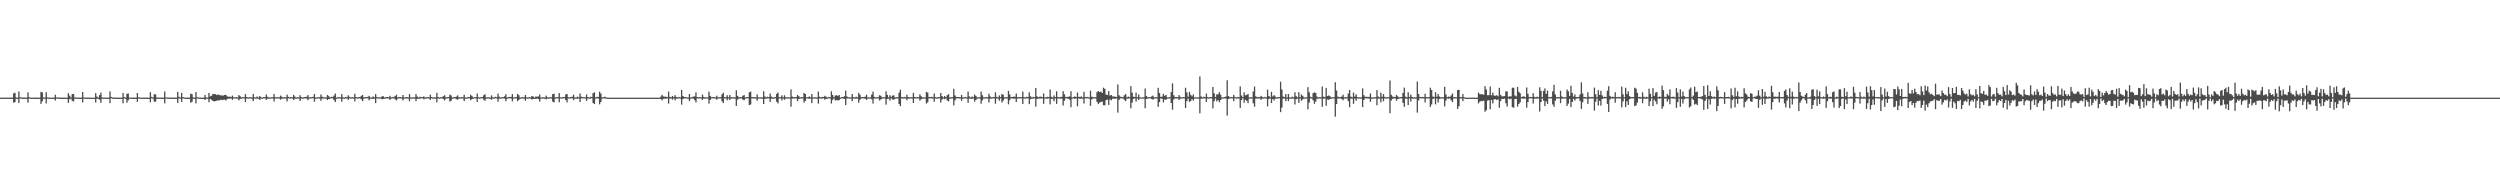 <?xml version="1.0" encoding="UTF-8"?>
<svg xmlns="http://www.w3.org/2000/svg" width="1920" height="150">
  <path d="M0 75.000h1v1.000H0zM1 75.000h1v1.000H1zM2 75.000h1v1.000H2zM3 75.000h1v1.000H3zM4 75.000h1v1.000H4zM5 74.927h1v1.000H5zM6 74.934h1v1.000H6zM7 74.961h1v1.000H7zM8 74.967h1v1.000H8zM9 74.979h1v1.000H9zM10 71.666h1v7.144H10zM11 71.233h1v7.193H11zM12 74.873h1v1.000H12zM13 74.942h1v1.000H13zM14 70.229h1v8.909H14zM15 74.642h1v1.000H15zM16 74.855h1v1.000H16zM17 74.907h1v1.000H17zM18 74.923h1v1.000H18zM19 74.948h1v1.000H19zM20 74.968h1v1.000H20zM21 70.927h1v7.904H21zM22 74.715h1v1.000H22zM23 74.934h1v1.000H23zM24 74.950h1v1.000H24zM25 74.949h1v1.000H25zM26 74.973h1v1.000H26zM27 74.976h1v1.000H27zM28 74.983h1v1.000H28zM29 74.987h1v1.000H29zM30 74.988h1v1.000H30zM31 70.573h1v9.172H31zM32 70.943h1v6.904H32zM33 74.841h1v1.000H33zM34 74.930h1v1.000H34zM35 70.864h1v8.593H35zM36 74.746h1v1.000H36zM37 74.909h1v1.000H37zM38 74.936h1v1.000H38zM39 74.941h1v1.000H39zM40 74.960h1v1.000H40zM41 74.968h1v1.000H41zM42 72.815h1v4.377H42zM43 74.750h1v1.000H43zM44 74.913h1v1.000H44zM45 74.944h1v1.000H45zM46 74.961h1v1.000H46zM47 74.967h1v1.000H47zM48 74.978h1v1.000H48zM49 74.983h1v1.000H49zM50 74.981h1v1.000H50zM51 74.990h1v1.000H51zM52 71.529h1v7.491H52zM53 73.437h1v2.807H53zM54 74.873h1v1.000H54zM55 72.270h1v5.199H55zM56 72.198h1v5.744H56zM57 74.817h1v1.000H57zM58 74.912h1v1.000H58zM59 74.933h1v1.000H59zM60 74.943h1v1.000H60zM61 74.960h1v1.000H61zM62 74.972h1v1.000H62zM63 70.677h1v8.038H63zM64 74.793h1v1.000H64zM65 74.938h1v1.000H65zM66 74.962h1v1.000H66zM67 74.968h1v1.000H67zM68 74.979h1v1.000H68zM69 74.984h1v1.000H69zM70 74.985h1v1.000H70zM71 74.989h1v1.000H71zM72 74.992h1v1.000H72zM73 71.507h1v7.163H73zM74 74.211h1v1.557H74zM75 74.929h1v1.000H75zM76 72.998h1v3.580H76zM77 71.126h1v7.807H77zM78 74.849h1v1.000H78zM79 74.920h1v1.000H79zM80 74.944h1v1.000H80zM81 74.943h1v1.000H81zM82 74.967h1v1.000H82zM83 74.974h1v1.000H83zM84 70.212h1v9.033H84zM85 74.437h1v1.042H85zM86 74.876h1v1.000H86zM87 74.912h1v1.000H87zM88 74.936h1v1.000H88zM89 74.957h1v1.000H89zM90 74.965h1v1.000H90zM91 74.975h1v1.000H91zM92 74.978h1v1.000H92zM93 74.984h1v1.000H93zM94 71.394h1v7.985H94zM95 74.560h1v1.000H95zM96 74.913h1v1.000H96zM97 72.049h1v6.838H97zM98 71.783h1v5.299H98zM99 74.901h1v1.000H99zM100 74.935h1v1.000H100zM101 74.967h1v1.000H101zM102 74.968h1v1.000H102zM103 74.979h1v1.000H103zM104 74.985h1v1.000H104zM105 71.435h1v6.808H105zM106 74.669h1v1.000H106zM107 74.906h1v1.000H107zM108 74.936h1v1.000H108zM109 74.947h1v1.000H109zM110 74.951h1v1.000H110zM111 74.972h1v1.000H111zM112 74.978h1v1.000H112zM113 74.983h1v1.000H113zM114 74.987h1v1.000H114zM115 70.807h1v7.766H115zM116 74.412h1v1.114H116zM117 74.890h1v1.000H117zM118 72.337h1v5.775H118zM119 72.483h1v5.588H119zM120 74.867h1v1.000H120zM121 74.927h1v1.000H121zM122 74.939h1v1.000H122zM123 74.949h1v1.000H123zM124 74.974h1v1.000H124zM125 74.978h1v1.000H125zM126 70.224h1v9.189H126zM127 74.747h1v1.000H127zM128 74.892h1v1.000H128zM129 74.907h1v1.000H129zM130 74.933h1v1.000H130zM131 74.947h1v1.000H131zM132 74.968h1v1.000H132zM133 74.968h1v1.000H133zM134 74.981h1v1.000H134zM135 74.985h1v1.000H135zM136 70.558h1v8.495H136zM137 74.335h1v1.257H137zM138 74.835h1v1.000H138zM139 71.341h1v6.955H139zM140 74.501h1v1.036H140zM141 74.898h1v1.000H141zM142 74.943h1v1.000H142zM143 74.954h1v1.000H143zM144 74.965h1v1.000H144zM145 74.970h1v1.000H145zM146 71.939h1v6.977H146zM147 72.278h1v5.831H147zM148 74.868h1v1.000H148zM149 74.952h1v1.000H149zM150 70.726h1v8.699H150zM151 74.657h1v1.000H151zM152 74.889h1v1.000H152zM153 74.929h1v1.000H153zM154 74.945h1v1.000H154zM155 74.944h1v1.000H155zM156 74.968h1v1.000H156zM157 72.907h1v3.876H157zM158 74.785h1v1.000H158zM159 74.936h1v1.000H159zM160 71.347h1v7.197H160zM161 73.964h1v2.152H161zM162 73.530h1v3.072H162zM163 72.211h1v5.346H163zM164 72.180h1v5.702H164zM165 72.396h1v5.293H165zM166 72.998h1v4.299H166zM167 72.421h1v4.710H167zM168 73.044h1v3.995H168zM169 73.159h1v3.450H169zM170 73.313h1v3.597H170zM171 73.350h1v3.246H171zM172 72.913h1v3.651H172zM173 72.865h1v4.290H173zM174 73.964h1v2.158H174zM175 74.281h1v1.386H175zM176 74.214h1v1.627H176zM177 74.477h1v1.134H177zM178 73.415h1v3.261H178zM179 74.582h1v1.000H179zM180 74.780h1v1.000H180zM181 74.527h1v1.023H181zM182 74.778h1v1.000H182zM183 73.031h1v4.049H183zM184 73.919h1v2.012H184zM185 74.842h1v1.000H185zM186 74.470h1v1.049H186zM187 74.700h1v1.000H187zM188 72.285h1v6.098H188zM189 74.478h1v1.083H189zM190 74.923h1v1.000H190zM191 74.602h1v1.000H191zM192 74.636h1v1.000H192zM193 74.910h1v1.000H193zM194 72.159h1v5.487H194zM195 74.686h1v1.000H195zM196 74.830h1v1.000H196zM197 74.163h1v1.574H197zM198 74.846h1v1.000H198zM199 73.697h1v3.009H199zM200 74.709h1v1.000H200zM201 74.956h1v1.000H201zM202 74.494h1v1.037H202zM203 74.629h1v1.000H203zM204 72.578h1v4.136H204zM205 74.275h1v1.506H205zM206 74.861h1v1.000H206zM207 74.780h1v1.000H207zM208 74.693h1v1.000H208zM209 74.621h1v1.000H209zM210 72.243h1v5.751H210zM211 74.723h1v1.000H211zM212 74.790h1v1.000H212zM213 74.501h1v1.000H213zM214 74.720h1v1.000H214zM215 73.438h1v3.079H215zM216 74.316h1v1.471H216zM217 74.851h1v1.000H217zM218 74.552h1v1.000H218zM219 74.773h1v1.000H219zM220 72.636h1v5.238H220zM221 74.388h1v1.115H221zM222 74.810h1v1.000H222zM223 74.519h1v1.000H223zM224 74.683h1v1.000H224zM225 72.904h1v3.921H225zM226 74.180h1v1.543H226zM227 74.920h1v1.000H227zM228 74.574h1v1.000H228zM229 74.732h1v1.000H229zM230 73.106h1v4.392H230zM231 74.485h1v1.103H231zM232 74.954h1v1.000H232zM233 74.551h1v1.071H233zM234 74.453h1v1.061H234zM235 74.268h1v1.405H235zM236 73.007h1v3.939H236zM237 74.753h1v1.000H237zM238 74.722h1v1.000H238zM239 74.524h1v1.000H239zM240 74.351h1v1.115H240zM241 72.166h1v5.979H241zM242 74.836h1v1.000H242zM243 74.830h1v1.000H243zM244 74.586h1v1.000H244zM245 74.762h1v1.000H245zM246 72.531h1v4.818H246zM247 74.238h1v1.459H247zM248 74.732h1v1.000H248zM249 74.687h1v1.000H249zM250 74.809h1v1.000H250zM251 72.952h1v3.855H251zM252 73.878h1v2.171H252zM253 74.924h1v1.000H253zM254 74.287h1v1.156H254zM255 74.516h1v1.014H255zM256 73.404h1v3.513H256zM257 71.844h1v6.548H257zM258 74.874h1v1.000H258zM259 74.800h1v1.000H259zM260 74.545h1v1.000H260zM261 74.773h1v1.000H261zM262 72.276h1v5.862H262zM263 74.715h1v1.000H263zM264 74.962h1v1.000H264zM265 74.369h1v1.230H265zM266 74.740h1v1.000H266zM267 73.170h1v3.465H267zM268 74.347h1v1.176H268zM269 74.859h1v1.000H269zM270 74.566h1v1.000H270zM271 74.782h1v1.000H271zM272 72.007h1v5.938H272zM273 74.472h1v1.000H273zM274 74.926h1v1.000H274zM275 74.506h1v1.000H275zM276 74.555h1v1.000H276zM277 73.644h1v2.670H277zM278 72.923h1v4.776H278zM279 74.835h1v1.000H279zM280 74.502h1v1.030H280zM281 74.582h1v1.000H281zM282 74.364h1v1.178H282zM283 73.568h1v3.502H283zM284 74.819h1v1.000H284zM285 74.893h1v1.000H285zM286 74.104h1v1.833H286zM287 74.773h1v1.000H287zM288 72.223h1v6.985H288zM289 74.441h1v1.024H289zM290 74.834h1v1.000H290zM291 74.673h1v1.000H291zM292 74.794h1v1.000H292zM293 73.840h1v2.468H293zM294 74.053h1v1.906H294zM295 74.939h1v1.000H295zM296 74.505h1v1.035H296zM297 74.428h1v1.237H297zM298 74.626h1v1.000H298zM299 73.595h1v3.044H299zM300 74.779h1v1.000H300zM301 74.589h1v1.000H301zM302 74.411h1v1.048H302zM303 73.854h1v2.477H303zM304 72.770h1v4.405H304zM305 74.917h1v1.000H305zM306 74.458h1v1.076H306zM307 74.520h1v1.013H307zM308 74.815h1v1.000H308zM309 72.959h1v4.154H309zM310 74.732h1v1.000H310zM311 74.701h1v1.000H311zM312 74.515h1v1.111H312zM313 74.866h1v1.000H313zM314 72.268h1v5.525H314zM315 74.743h1v1.000H315zM316 74.903h1v1.000H316zM317 74.617h1v1.000H317zM318 74.784h1v1.000H318zM319 72.238h1v5.416H319zM320 74.193h1v1.685H320zM321 74.868h1v1.000H321zM322 74.240h1v1.519H322zM323 74.645h1v1.000H323zM324 74.474h1v1.000H324zM325 74.021h1v2.261H325zM326 74.796h1v1.000H326zM327 74.655h1v1.000H327zM328 74.502h1v1.037H328zM329 74.741h1v1.000H329zM330 72.709h1v4.000H330zM331 74.507h1v1.000H331zM332 74.873h1v1.000H332zM333 74.725h1v1.000H333zM334 74.826h1v1.000H334zM335 71.256h1v7.330H335zM336 74.465h1v1.037H336zM337 74.933h1v1.000H337zM338 74.575h1v1.000H338zM339 74.619h1v1.000H339zM340 73.905h1v2.143H340zM341 73.113h1v4.063H341zM342 74.800h1v1.000H342zM343 74.616h1v1.000H343zM344 74.526h1v1.000H344zM345 72.644h1v5.333H345zM346 73.307h1v4.078H346zM347 74.918h1v1.000H347zM348 74.540h1v1.000H348zM349 74.567h1v1.000H349zM350 74.204h1v1.994H350zM351 73.231h1v3.368H351zM352 74.723h1v1.000H352zM353 74.760h1v1.000H353zM354 74.609h1v1.000H354zM355 74.776h1v1.000H355zM356 72.771h1v4.968H356zM357 74.847h1v1.000H357zM358 74.955h1v1.000H358zM359 74.438h1v1.039H359zM360 74.615h1v1.000H360zM361 72.725h1v4.275H361zM362 73.694h1v2.351H362zM363 74.863h1v1.000H363zM364 74.582h1v1.000H364zM365 74.697h1v1.000H365zM366 71.848h1v6.473H366zM367 74.560h1v1.000H367zM368 74.959h1v1.000H368zM369 74.539h1v1.000H369zM370 74.524h1v1.000H370zM371 73.179h1v3.433H371zM372 72.410h1v4.972H372zM373 74.792h1v1.000H373zM374 74.713h1v1.000H374zM375 74.681h1v1.000H375zM376 74.926h1v1.000H376zM377 73.279h1v3.302H377zM378 74.639h1v1.000H378zM379 74.926h1v1.000H379zM380 74.279h1v1.262H380zM381 74.654h1v1.000H381zM382 71.822h1v6.379H382zM383 74.260h1v1.488H383zM384 74.897h1v1.000H384zM385 74.613h1v1.000H385zM386 74.589h1v1.000H386zM387 73.997h1v1.735H387zM388 72.381h1v5.366H388zM389 74.864h1v1.000H389zM390 74.556h1v1.000H390zM391 74.446h1v1.094H391zM392 74.384h1v1.283H392zM393 72.316h1v5.498H393zM394 74.853h1v1.000H394zM395 74.699h1v1.000H395zM396 74.566h1v1.000H396zM397 72.123h1v5.584H397zM398 73.137h1v3.606H398zM399 74.923h1v1.000H399zM400 74.747h1v1.000H400zM401 74.508h1v1.099H401zM402 74.770h1v1.000H402zM403 72.935h1v4.481H403zM404 74.705h1v1.000H404zM405 74.898h1v1.000H405zM406 74.500h1v1.000H406zM407 74.784h1v1.000H407zM408 73.749h1v2.627H408zM409 74.146h1v1.864H409zM410 74.940h1v1.000H410zM411 74.105h1v1.854H411zM412 74.219h1v1.529H412zM413 74.089h1v1.921H413zM414 72.609h1v5.469H414zM415 74.795h1v1.000H415zM416 74.728h1v1.000H416zM417 74.705h1v1.000H417zM418 74.863h1v1.000H418zM419 73.410h1v2.929H419zM420 74.709h1v1.000H420zM421 74.943h1v1.000H421zM422 74.509h1v1.000H422zM423 74.672h1v1.000H423zM424 72.258h1v5.843H424zM425 72.022h1v6.695H425zM426 74.796h1v1.000H426zM427 74.627h1v1.000H427zM428 74.530h1v1.000H428zM429 71.496h1v7.033H429zM430 74.633h1v1.000H430zM431 74.829h1v1.000H431zM432 74.519h1v1.000H432zM433 74.530h1v1.000H433zM434 72.568h1v4.295H434zM435 72.212h1v6.468H435zM436 74.694h1v1.000H436zM437 74.697h1v1.000H437zM438 74.616h1v1.000H438zM439 74.294h1v1.202H439zM440 72.695h1v4.247H440zM441 74.786h1v1.000H441zM442 74.835h1v1.000H442zM443 74.178h1v1.626H443zM444 74.693h1v1.000H444zM445 71.767h1v6.609H445zM446 74.250h1v1.321H446zM447 74.624h1v1.000H447zM448 74.541h1v1.000H448zM449 74.780h1v1.000H449zM450 72.561h1v4.961H450zM451 74.516h1v1.075H451zM452 74.944h1v1.000H452zM453 74.292h1v1.311H453zM454 74.541h1v1.000H454zM455 71.520h1v7.629H455zM456 70.897h1v9.040H456zM457 74.824h1v1.000H457zM458 74.402h1v1.123H458zM459 74.430h1v1.249H459zM460 70.477h1v9.707H460zM461 71.860h1v6.525H461zM462 74.770h1v1.000H462zM463 74.574h1v1.000H463zM464 74.273h1v1.409H464zM465 74.735h1v1.000H465zM466 75.000h1v1.000H466zM467 75.000h1v1.000H467zM468 75.000h1v1.000H468zM469 75.000h1v1.000H469zM470 75.000h1v1.000H470zM471 75.000h1v1.000H471zM472 75.000h1v1.000H472zM473 75.000h1v1.000H473zM474 75.000h1v1.000H474zM475 75.000h1v1.000H475zM476 75.000h1v1.000H476zM477 75.000h1v1.000H477zM478 75.000h1v1.000H478zM479 75.000h1v1.000H479zM480 75.000h1v1.000H480zM481 75.000h1v1.000H481zM482 75.000h1v1.000H482zM483 75.000h1v1.000H483zM484 75.000h1v1.000H484zM485 75.000h1v1.000H485zM486 75.000h1v1.000H486zM487 75.000h1v1.000H487zM488 75.000h1v1.000H488zM489 75.000h1v1.000H489zM490 75.000h1v1.000H490zM491 75.000h1v1.000H491zM492 75.000h1v1.000H492zM493 75.000h1v1.000H493zM494 75.000h1v1.000H494zM495 75.000h1v1.000H495zM496 75.000h1v1.000H496zM497 75.000h1v1.000H497zM498 75.000h1v1.000H498zM499 75.000h1v1.000H499zM500 75.000h1v1.000H500zM501 75.000h1v1.000H501zM502 75.000h1v1.000H502zM503 75.000h1v1.000H503zM504 75.000h1v1.000H504zM505 75.000h1v1.000H505zM506 75.000h1v1.000H506zM507 74.127h1v1.861H507zM508 72.858h1v4.300H508zM509 74.036h1v1.896H509zM510 74.301h1v1.460H510zM511 74.224h1v1.605H511zM512 74.592h1v1.000H512zM513 70.304h1v9.279H513zM514 74.328h1v1.347H514zM515 74.717h1v1.000H515zM516 73.729h1v2.832H516zM517 74.579h1v1.000H517zM518 73.064h1v3.995H518zM519 74.425h1v1.265H519zM520 74.865h1v1.000H520zM521 74.467h1v1.057H521zM522 74.821h1v1.000H522zM523 69.070h1v11.261H523zM524 73.748h1v2.365H524zM525 74.568h1v1.000H525zM526 74.506h1v1.000H526zM527 74.698h1v1.000H527zM528 74.900h1v1.000H528zM529 72.216h1v5.459H529zM530 74.861h1v1.000H530zM531 74.606h1v1.000H531zM532 74.148h1v1.570H532zM533 74.035h1v2.832H533zM534 70.919h1v7.760H534zM535 74.511h1v1.000H535zM536 74.718h1v1.000H536zM537 74.500h1v1.022H537zM538 74.801h1v1.000H538zM539 72.602h1v4.138H539zM540 74.374h1v1.271H540zM541 74.873h1v1.000H541zM542 74.698h1v1.000H542zM543 74.789h1v1.000H543zM544 70.333h1v9.286H544zM545 73.608h1v3.125H545zM546 74.627h1v1.000H546zM547 74.566h1v1.000H547zM548 74.474h1v1.014H548zM549 74.788h1v1.000H549zM550 73.460h1v3.064H550zM551 74.677h1v1.000H551zM552 74.629h1v1.000H552zM553 74.553h1v1.000H553zM554 72.436h1v5.408H554zM555 71.206h1v7.971H555zM556 74.526h1v1.000H556zM557 74.696h1v1.000H557zM558 73.134h1v3.856H558zM559 74.685h1v1.000H559zM560 72.884h1v3.931H560zM561 74.668h1v1.000H561zM562 74.743h1v1.000H562zM563 74.571h1v1.000H563zM564 74.803h1v1.000H564zM565 69.305h1v12.074H565zM566 73.581h1v2.938H566zM567 74.777h1v1.000H567zM568 74.478h1v1.137H568zM569 74.582h1v1.000H569zM570 73.540h1v3.005H570zM571 73.012h1v3.929H571zM572 74.837h1v1.000H572zM573 74.533h1v1.000H573zM574 74.530h1v1.000H574zM575 70.862h1v9.873H575zM576 70.375h1v9.869H576zM577 74.517h1v1.000H577zM578 74.717h1v1.000H578zM579 74.601h1v1.000H579zM580 74.713h1v1.000H580zM581 72.509h1v4.851H581zM582 74.730h1v1.000H582zM583 74.746h1v1.000H583zM584 74.694h1v1.000H584zM585 74.865h1v1.000H585zM586 70.035h1v9.829H586zM587 74.070h1v1.795H587zM588 74.769h1v1.000H588zM589 74.305h1v1.264H589zM590 74.620h1v1.000H590zM591 71.850h1v6.535H591zM592 74.205h1v1.565H592zM593 74.890h1v1.000H593zM594 74.722h1v1.000H594zM595 74.549h1v1.000H595zM596 72.146h1v6.022H596zM597 71.062h1v8.371H597zM598 74.632h1v1.000H598zM599 74.525h1v1.000H599zM600 73.192h1v3.966H600zM601 74.701h1v1.000H601zM602 73.179h1v3.469H602zM603 74.705h1v1.000H603zM604 74.764h1v1.000H604zM605 74.573h1v1.000H605zM606 74.829h1v1.000H606zM607 68.673h1v13.305H607zM608 74.165h1v1.535H608zM609 74.760h1v1.000H609zM610 74.476h1v1.080H610zM611 74.559h1v1.000H611zM612 72.915h1v4.771H612zM613 73.884h1v2.080H613zM614 74.844h1v1.000H614zM615 74.513h1v1.018H615zM616 74.669h1v1.000H616zM617 71.387h1v7.426H617zM618 72.182h1v5.392H618zM619 74.750h1v1.000H619zM620 74.640h1v1.000H620zM621 74.090h1v1.836H621zM622 74.673h1v1.000H622zM623 72.237h1v6.994H623zM624 74.777h1v1.000H624zM625 74.739h1v1.000H625zM626 74.676h1v1.000H626zM627 74.866h1v1.000H627zM628 70.291h1v9.278H628zM629 74.309h1v1.332H629zM630 74.825h1v1.000H630zM631 74.405h1v1.269H631zM632 74.479h1v1.031H632zM633 73.576h1v3.031H633zM634 74.277h1v1.598H634zM635 74.874h1v1.000H635zM636 74.402h1v1.051H636zM637 74.736h1v1.000H637zM638 70.088h1v9.419H638zM639 72.891h1v3.867H639zM640 74.578h1v1.000H640zM641 73.433h1v3.659H641zM642 73.063h1v3.863H642zM643 73.691h1v3.444H643zM644 72.949h1v3.975H644zM645 74.885h1v1.000H645zM646 74.517h1v1.000H646zM647 74.546h1v1.066H647zM648 73.943h1v2.028H648zM649 69.560h1v11.153H649zM650 74.066h1v1.560H650zM651 74.700h1v1.000H651zM652 74.632h1v1.000H652zM653 74.831h1v1.000H653zM654 72.219h1v5.441H654zM655 74.555h1v1.000H655zM656 74.879h1v1.000H656zM657 74.250h1v1.493H657zM658 74.767h1v1.000H658zM659 71.324h1v7.565H659zM660 72.771h1v3.831H660zM661 74.597h1v1.000H661zM662 74.502h1v1.023H662zM663 74.556h1v1.000H663zM664 74.226h1v1.651H664zM665 72.710h1v4.002H665zM666 74.778h1v1.000H666zM667 74.789h1v1.000H667zM668 74.726h1v1.000H668zM669 72.620h1v3.637H669zM670 70.367h1v9.193H670zM671 74.331h1v1.307H671zM672 74.838h1v1.000H672zM673 74.581h1v1.000H673zM674 74.655h1v1.000H674zM675 73.113h1v4.040H675zM676 73.567h1v2.790H676zM677 74.873h1v1.000H677zM678 74.525h1v1.000H678zM679 74.695h1v1.000H679zM680 70.166h1v10.189H680zM681 72.917h1v3.068H681zM682 74.763h1v1.000H682zM683 73.166h1v4.103H683zM684 74.334h1v1.174H684zM685 73.407h1v3.005H685zM686 73.221h1v3.384H686zM687 74.854h1v1.000H687zM688 74.623h1v1.000H688zM689 74.610h1v1.000H689zM690 71.183h1v8.670H690zM691 68.851h1v12.722H691zM692 74.466h1v1.043H692zM693 74.811h1v1.000H693zM694 74.410h1v1.157H694zM695 74.704h1v1.000H695zM696 72.711h1v4.288H696zM697 74.499h1v1.127H697zM698 74.827h1v1.000H698zM699 74.592h1v1.000H699zM700 74.765h1v1.000H700zM701 71.280h1v7.809H701zM702 74.436h1v1.137H702zM703 74.783h1v1.000H703zM704 74.516h1v1.000H704zM705 74.661h1v1.000H705zM706 72.416h1v4.965H706zM707 73.936h1v2.252H707zM708 74.825h1v1.000H708zM709 74.682h1v1.000H709zM710 74.791h1v1.000H710zM711 70.591h1v8.897H711zM712 71.143h1v7.513H712zM713 74.439h1v1.087H713zM714 74.603h1v1.000H714zM715 74.267h1v1.291H715zM716 74.757h1v1.000H716zM717 71.814h1v6.385H717zM718 74.523h1v1.038H718zM719 74.928h1v1.000H719zM720 74.618h1v1.000H720zM721 74.574h1v1.000H721zM722 71.403h1v7.353H722zM723 73.764h1v2.659H723zM724 74.745h1v1.000H724zM725 73.793h1v2.404H725zM726 74.571h1v1.000H726zM727 73.070h1v4.141H727zM728 72.329h1v5.493H728zM729 74.877h1v1.000H729zM730 74.609h1v1.000H730zM731 74.546h1v1.000H731zM732 68.165h1v12.709H732zM733 73.260h1v3.833H733zM734 74.452h1v1.137H734zM735 74.491h1v1.024H735zM736 74.474h1v1.172H736zM737 74.679h1v1.000H737zM738 72.916h1v4.502H738zM739 74.780h1v1.000H739zM740 74.725h1v1.000H740zM741 74.482h1v1.005H741zM742 74.778h1v1.000H742zM743 70.279h1v8.745H743zM744 74.081h1v1.598H744zM745 74.837h1v1.000H745zM746 74.108h1v1.864H746zM747 74.630h1v1.000H747zM748 72.614h1v5.470H748zM749 73.648h1v3.078H749zM750 74.824h1v1.000H750zM751 74.699h1v1.000H751zM752 74.708h1v1.000H752zM753 70.300h1v9.386H753zM754 73.158h1v3.910H754zM755 74.680h1v1.000H755zM756 74.776h1v1.000H756zM757 74.482h1v1.000H757zM758 74.720h1v1.000H758zM759 71.999h1v6.736H759zM760 74.093h1v1.678H760zM761 74.811h1v1.000H761zM762 74.535h1v1.000H762zM763 74.600h1v1.000H763zM764 70.839h1v8.844H764zM765 74.384h1v1.213H765zM766 74.795h1v1.000H766zM767 73.246h1v4.091H767zM768 74.514h1v1.000H768zM769 72.207h1v6.478H769zM770 72.829h1v4.434H770zM771 74.796h1v1.000H771zM772 74.619h1v1.000H772zM773 74.677h1v1.000H773zM774 69.770h1v10.372H774zM775 72.498h1v4.485H775zM776 74.473h1v1.000H776zM777 74.468h1v1.153H777zM778 74.175h1v1.628H778zM779 74.322h1v1.334H779zM780 71.762h1v6.614H780zM781 74.664h1v1.000H781zM782 74.620h1v1.000H782zM783 74.557h1v1.000H783zM784 74.621h1v1.000H784zM785 70.334h1v9.538H785zM786 74.567h1v1.000H786zM787 74.815h1v1.000H787zM788 74.275h1v1.303H788zM789 74.524h1v1.000H789zM790 70.915h1v9.037H790zM791 73.956h1v2.171H791zM792 74.862h1v1.000H792zM793 74.405h1v1.259H793zM794 74.578h1v1.000H794zM795 67.514h1v14.367H795zM796 74.044h1v1.933H796zM797 74.668h1v1.000H797zM798 74.296h1v1.357H798zM799 74.246h1v1.431H799zM800 74.537h1v1.000H800zM801 71.782h1v7.922H801zM802 74.758h1v1.000H802zM803 74.680h1v1.000H803zM804 74.336h1v1.502H804zM805 74.512h1v1.000H805zM806 68.738h1v11.372H806zM807 74.330h1v1.527H807zM808 74.868h1v1.000H808zM809 73.291h1v4.436H809zM810 74.609h1v1.000H810zM811 70.147h1v9.637H811zM812 74.426h1v1.120H812zM813 74.848h1v1.000H813zM814 74.431h1v1.274H814zM815 74.394h1v1.357H815zM816 70.001h1v11.019H816zM817 72.416h1v4.944H817zM818 74.466h1v1.059H818zM819 74.440h1v1.114H819zM820 74.268h1v1.622H820zM821 74.028h1v2.534H821zM822 70.034h1v12.354H822zM823 74.840h1v1.000H823zM824 74.470h1v1.060H824zM825 74.019h1v1.945H825zM826 74.584h1v1.000H826zM827 71.039h1v10.579H827zM828 74.408h1v1.226H828zM829 74.373h1v1.438H829zM830 74.076h1v1.715H830zM831 74.804h1v1.000H831zM832 70.455h1v9.036H832zM833 74.462h1v1.023H833zM834 74.722h1v1.000H834zM835 74.402h1v1.041H835zM836 74.829h1v1.000H836zM837 69.610h1v11.644H837zM838 74.261h1v2.014H838zM839 74.688h1v1.000H839zM840 74.566h1v1.000H840zM841 74.650h1v1.000H841zM842 70.819h1v7.414H842zM843 69.876h1v10.056H843zM844 70.653h1v8.257H844zM845 70.300h1v7.936H845zM846 71.375h1v6.655H846zM847 67.332h1v13.456H847zM848 68.176h1v12.695H848zM849 72.587h1v4.304H849zM850 73.021h1v3.457H850zM851 69.968h1v10.607H851zM852 73.430h1v2.921H852zM853 72.949h1v4.112H853zM854 74.085h1v1.720H854zM855 74.144h1v1.608H855zM856 74.230h1v1.616H856zM857 74.452h1v1.114H857zM858 64.795h1v21.696H858zM859 73.223h1v3.434H859zM860 74.254h1v1.241H860zM861 74.552h1v1.000H861zM862 74.663h1v1.000H862zM863 73.182h1v3.508H863zM864 72.222h1v5.456H864zM865 74.818h1v1.000H865zM866 74.127h1v1.636H866zM867 74.590h1v1.000H867zM868 66.164h1v17.058H868zM869 71.160h1v7.714H869zM870 74.229h1v1.775H870zM871 74.487h1v1.000H871zM872 71.099h1v6.902H872zM873 74.668h1v1.000H873zM874 72.533h1v4.192H874zM875 74.639h1v1.000H875zM876 74.849h1v1.000H876zM877 74.731h1v1.000H877zM878 74.776h1v1.000H878zM879 67.976h1v15.116H879zM880 73.794h1v2.259H880zM881 74.734h1v1.000H881zM882 74.494h1v1.000H882zM883 74.587h1v1.000H883zM884 74.040h1v1.947H884zM885 73.421h1v3.062H885zM886 74.822h1v1.000H886zM887 74.544h1v1.000H887zM888 74.684h1v1.000H888zM889 67.450h1v14.613H889zM890 71.451h1v7.001H890zM891 74.417h1v1.128H891zM892 74.184h1v1.709H892zM893 72.108h1v6.588H893zM894 73.587h1v2.755H894zM895 72.889h1v3.930H895zM896 74.774h1v1.000H896zM897 74.736h1v1.000H897zM898 74.583h1v1.000H898zM899 70.712h1v8.378H899zM900 64.062h1v20.196H900zM901 73.173h1v3.149H901zM902 74.565h1v1.000H902zM903 74.431h1v1.227H903zM904 74.578h1v1.000H904zM905 72.997h1v3.893H905zM906 74.379h1v1.351H906zM907 74.851h1v1.000H907zM908 74.500h1v1.000H908zM909 74.630h1v1.000H909zM910 67.400h1v15.586H910zM911 70.987h1v6.727H911zM912 74.266h1v1.448H912zM913 70.555h1v7.672H913zM914 72.739h1v4.798H914zM915 73.916h1v2.147H915zM916 72.520h1v4.814H916zM917 74.778h1v1.000H917zM918 74.711h1v1.000H918zM919 74.695h1v1.000H919zM920 74.813h1v1.000H920zM921 58.698h1v28.340H921zM922 74.103h1v1.694H922zM923 74.753h1v1.000H923zM924 74.295h1v1.276H924zM925 74.600h1v1.000H925zM926 71.824h1v6.545H926zM927 74.509h1v1.051H927zM928 74.918h1v1.000H928zM929 74.543h1v1.000H929zM930 74.569h1v1.000H930zM931 66.756h1v16.474H931zM932 71.639h1v6.106H932zM933 74.435h1v1.244H933zM934 72.490h1v5.379H934zM935 72.405h1v4.468H935zM936 70.781h1v7.703H936zM937 72.693h1v4.112H937zM938 74.785h1v1.000H938zM939 74.732h1v1.000H939zM940 74.556h1v1.000H940zM941 74.137h1v1.591H941zM942 61.636h1v27.129H942zM943 73.725h1v2.360H943zM944 74.698h1v1.000H944zM945 74.470h1v1.063H945zM946 74.645h1v1.000H946zM947 72.919h1v4.793H947zM948 74.410h1v1.019H948zM949 74.826h1v1.000H949zM950 74.457h1v1.096H950zM951 74.710h1v1.000H951zM952 66.347h1v16.531H952zM953 73.306h1v3.529H953zM954 74.477h1v1.010H954zM955 70.935h1v8.000H955zM956 73.232h1v3.485H956zM957 72.871h1v4.584H957zM958 72.189h1v6.999H958zM959 74.772h1v1.000H959zM960 74.678h1v1.000H960zM961 74.692h1v1.000H961zM962 70.248h1v9.078H962zM963 66.474h1v15.451H963zM964 73.986h1v1.792H964zM965 74.657h1v1.000H965zM966 74.435h1v1.237H966zM967 74.662h1v1.000H967zM968 73.645h1v3.051H968zM969 74.434h1v1.171H969zM970 74.868h1v1.000H970zM971 74.402h1v1.080H971zM972 74.763h1v1.000H972zM973 68.814h1v12.865H973zM974 73.668h1v2.381H974zM975 74.624h1v1.000H975zM976 70.541h1v8.635H976zM977 74.054h1v2.022H977zM978 73.007h1v4.130H978zM979 74.135h1v1.633H979zM980 74.889h1v1.000H980zM981 74.509h1v1.136H981zM982 74.529h1v1.000H982zM983 62.712h1v23.414H983zM984 68.729h1v13.928H984zM985 74.143h1v1.640H985zM986 74.622h1v1.000H986zM987 72.199h1v5.477H987zM988 74.823h1v1.000H988zM989 72.193h1v5.499H989zM990 74.773h1v1.000H990zM991 74.864h1v1.000H991zM992 74.227h1v1.514H992zM993 74.769h1v1.000H993zM994 70.865h1v9.365H994zM995 73.899h1v2.300H995zM996 74.764h1v1.000H996zM997 70.756h1v8.262H997zM998 74.524h1v1.053H998zM999 72.561h1v4.778H999zM1000 73.559h1v2.796H1000zM1001 74.809h1v1.000H1001zM1002 74.799h1v1.000H1002zM1003 74.731h1v1.000H1003zM1004 66.908h1v17.012H1004zM1005 70.839h1v7.983H1005zM1006 74.315h1v1.271H1006zM1007 74.780h1v1.000H1007zM1008 71.527h1v5.547H1008zM1009 70.912h1v8.829H1009zM1010 71.409h1v6.550H1010zM1011 74.119h1v1.687H1011zM1012 74.855h1v1.000H1012zM1013 74.511h1v1.000H1013zM1014 74.775h1v1.000H1014zM1015 66.447h1v15.605H1015zM1016 74.211h1v1.569H1016zM1017 74.610h1v1.000H1017zM1018 67.510h1v13.762H1018zM1019 73.768h1v2.645H1019zM1020 73.266h1v3.368H1020zM1021 73.866h1v2.096H1021zM1022 74.869h1v1.000H1022zM1023 74.590h1v1.000H1023zM1024 74.682h1v1.000H1024zM1025 63.132h1v26.448H1025zM1026 69.537h1v10.327H1026zM1027 74.189h1v1.491H1027zM1028 74.652h1v1.000H1028zM1029 74.462h1v1.152H1029zM1030 74.195h1v1.864H1030zM1031 72.715h1v4.297H1031zM1032 74.692h1v1.000H1032zM1033 74.710h1v1.000H1033zM1034 74.561h1v1.000H1034zM1035 71.816h1v5.878H1035zM1036 69.069h1v13.254H1036zM1037 74.198h1v1.622H1037zM1038 74.760h1v1.000H1038zM1039 71.078h1v8.626H1039zM1040 74.162h1v1.618H1040zM1041 72.416h1v4.941H1041zM1042 74.480h1v1.054H1042zM1043 74.787h1v1.000H1043zM1044 74.659h1v1.000H1044zM1045 74.809h1v1.000H1045zM1046 67.910h1v14.331H1046zM1047 73.111h1v3.677H1047zM1048 74.386h1v1.119H1048zM1049 74.224h1v1.343H1049zM1050 74.514h1v1.088H1050zM1051 74.347h1v1.335H1051zM1052 71.775h1v6.385H1052zM1053 74.765h1v1.000H1053zM1054 74.897h1v1.000H1054zM1055 74.609h1v1.000H1055zM1056 74.735h1v1.000H1056zM1057 69.157h1v11.732H1057zM1058 74.156h1v1.604H1058zM1059 74.763h1v1.000H1059zM1060 71.139h1v7.504H1060zM1061 74.328h1v1.365H1061zM1062 72.237h1v5.558H1062zM1063 74.350h1v1.240H1063zM1064 74.848h1v1.000H1064zM1065 74.557h1v1.000H1065zM1066 74.663h1v1.000H1066zM1067 61.869h1v25.135H1067zM1068 72.792h1v4.375H1068zM1069 74.110h1v1.772H1069zM1070 74.471h1v1.180H1070zM1071 74.409h1v1.121H1071zM1072 72.915h1v4.456H1072zM1073 73.964h1v2.107H1073zM1074 74.826h1v1.000H1074zM1075 74.507h1v1.000H1075zM1076 74.496h1v1.000H1076zM1077 71.367h1v7.594H1077zM1078 67.290h1v14.713H1078zM1079 74.259h1v1.458H1079zM1080 74.775h1v1.000H1080zM1081 70.819h1v9.876H1081zM1082 74.407h1v1.167H1082zM1083 72.571h1v5.478H1083zM1084 74.394h1v1.218H1084zM1085 74.818h1v1.000H1085zM1086 74.710h1v1.000H1086zM1087 74.783h1v1.000H1087zM1088 62.593h1v23.885H1088zM1089 72.199h1v4.940H1089zM1090 74.433h1v1.058H1090zM1091 74.580h1v1.000H1091zM1092 74.518h1v1.000H1092zM1093 74.620h1v1.000H1093zM1094 72.007h1v6.712H1094zM1095 74.535h1v1.000H1095zM1096 74.796h1v1.000H1096zM1097 74.509h1v1.000H1097zM1098 67.350h1v14.716H1098zM1099 69.066h1v11.145H1099zM1100 74.125h1v1.802H1100zM1101 74.604h1v1.000H1101zM1102 70.848h1v9.331H1102zM1103 74.262h1v1.382H1103zM1104 72.232h1v6.456H1104zM1105 74.122h1v1.842H1105zM1106 74.729h1v1.000H1106zM1107 74.622h1v1.000H1107zM1108 74.715h1v1.000H1108zM1109 66.703h1v15.002H1109zM1110 72.575h1v4.690H1110zM1111 74.622h1v1.000H1111zM1112 74.128h1v1.692H1112zM1113 74.454h1v1.094H1113zM1114 73.295h1v3.687H1114zM1115 71.798h1v6.621H1115zM1116 74.718h1v1.000H1116zM1117 74.536h1v1.000H1117zM1118 74.678h1v1.000H1118zM1119 69.193h1v14.456H1119zM1120 68.972h1v12.572H1120zM1121 74.481h1v1.143H1121zM1122 74.638h1v1.000H1122zM1123 72.222h1v5.499H1123zM1124 74.642h1v1.000H1124zM1125 75.000h1v1.000H1125zM1126 75.000h1v1.000H1126zM1127 75.000h1v1.000H1127zM1128 75.000h1v1.000H1128zM1129 75.000h1v1.000H1129zM1130 75.000h1v1.000H1130zM1131 75.000h1v1.000H1131zM1132 75.000h1v1.000H1132zM1133 75.000h1v1.000H1133zM1134 75.000h1v1.000H1134zM1135 71.103h1v8.325H1135zM1136 72.248h1v5.843H1136zM1137 72.401h1v5.117H1137zM1138 72.340h1v5.396H1138zM1139 72.770h1v4.551H1139zM1140 66.222h1v19.587H1140zM1141 68.767h1v15.884H1141zM1142 73.124h1v4.129H1142zM1143 73.076h1v3.842H1143zM1144 66.437h1v17.462H1144zM1145 73.186h1v3.574H1145zM1146 71.136h1v8.294H1146zM1147 73.403h1v2.955H1147zM1148 73.515h1v2.667H1148zM1149 73.138h1v3.726H1149zM1150 73.927h1v2.377H1150zM1151 67.428h1v15.311H1151zM1152 72.819h1v4.866H1152zM1153 74.056h1v1.802H1153zM1154 73.922h1v2.103H1154zM1155 73.827h1v1.959H1155zM1156 70.078h1v9.243H1156zM1157 70.280h1v11.589H1157zM1158 74.300h1v1.346H1158zM1159 73.986h1v2.316H1159zM1160 74.035h1v1.750H1160zM1161 67.336h1v14.990H1161zM1162 67.399h1v15.377H1162zM1163 73.327h1v2.761H1163zM1164 74.101h1v1.796H1164zM1165 66.834h1v15.016H1165zM1166 70.493h1v9.367H1166zM1167 71.651h1v6.918H1167zM1168 74.563h1v1.000H1168zM1169 74.120h1v1.637H1169zM1170 74.013h1v1.728H1170zM1171 74.623h1v1.000H1171zM1172 67.185h1v15.579H1172zM1173 72.029h1v6.364H1173zM1174 74.522h1v1.028H1174zM1175 74.459h1v1.129H1175zM1176 74.590h1v1.000H1176zM1177 71.553h1v7.935H1177zM1178 74.367h1v1.472H1178zM1179 74.756h1v1.000H1179zM1180 74.228h1v1.553H1180zM1181 74.607h1v1.000H1181zM1182 67.028h1v18.592H1182zM1183 69.798h1v8.588H1183zM1184 74.481h1v1.085H1184zM1185 69.822h1v7.482H1185zM1186 67.913h1v13.606H1186zM1187 72.071h1v5.767H1187zM1188 69.539h1v10.296H1188zM1189 74.633h1v1.000H1189zM1190 74.621h1v1.000H1190zM1191 74.375h1v1.235H1191zM1192 70.149h1v10.092H1192zM1193 65.105h1v16.934H1193zM1194 72.548h1v4.711H1194zM1195 74.666h1v1.000H1195zM1196 74.459h1v1.139H1196zM1197 74.635h1v1.000H1197zM1198 69.680h1v9.565H1198zM1199 74.085h1v1.724H1199zM1200 74.678h1v1.000H1200zM1201 74.665h1v1.000H1201zM1202 74.682h1v1.000H1202zM1203 68.699h1v12.690H1203zM1204 70.115h1v9.430H1204zM1205 73.647h1v2.316H1205zM1206 65.824h1v16.415H1206zM1207 71.363h1v6.956H1207zM1208 74.146h1v1.674H1208zM1209 72.508h1v4.707H1209zM1210 74.524h1v1.295H1210zM1211 74.564h1v1.000H1211zM1212 74.376h1v1.142H1212zM1213 72.503h1v5.019H1213zM1214 63.244h1v20.413H1214zM1215 71.780h1v6.775H1215zM1216 74.528h1v1.078H1216zM1217 74.471h1v1.194H1217zM1218 74.785h1v1.000H1218zM1219 70.865h1v8.879H1219zM1220 74.369h1v1.344H1220zM1221 74.700h1v1.000H1221zM1222 74.399h1v1.238H1222zM1223 74.547h1v1.000H1223zM1224 67.290h1v17.636H1224zM1225 72.376h1v5.702H1225zM1226 74.608h1v1.000H1226zM1227 69.226h1v11.835H1227zM1228 72.795h1v4.639H1228zM1229 69.734h1v11.359H1229zM1230 73.274h1v2.785H1230zM1231 74.592h1v1.000H1231zM1232 74.261h1v1.280H1232zM1233 74.538h1v1.000H1233zM1234 69.619h1v10.187H1234zM1235 66.220h1v19.784H1235zM1236 73.606h1v2.855H1236zM1237 74.564h1v1.000H1237zM1238 74.226h1v1.490H1238zM1239 74.581h1v1.000H1239zM1240 70.803h1v8.109H1240zM1241 74.556h1v1.077H1241zM1242 74.576h1v1.000H1242zM1243 74.361h1v1.275H1243zM1244 74.633h1v1.000H1244zM1245 66.495h1v15.935H1245zM1246 72.403h1v5.533H1246zM1247 74.698h1v1.000H1247zM1248 67.395h1v14.880H1248zM1249 72.283h1v5.447H1249zM1250 70.046h1v10.603H1250zM1251 73.834h1v2.401H1251zM1252 74.557h1v1.000H1252zM1253 74.472h1v1.092H1253zM1254 74.501h1v1.000H1254zM1255 67.394h1v14.056H1255zM1256 68.051h1v12.920H1256zM1257 71.277h1v7.529H1257zM1258 74.527h1v1.000H1258zM1259 74.348h1v1.443H1259zM1260 74.687h1v1.000H1260zM1261 70.900h1v8.354H1261zM1262 74.242h1v1.545H1262zM1263 74.858h1v1.000H1263zM1264 74.272h1v1.571H1264zM1265 74.668h1v1.000H1265zM1266 68.080h1v13.417H1266zM1267 72.087h1v5.711H1267zM1268 74.490h1v1.000H1268zM1269 67.665h1v13.777H1269zM1270 73.637h1v2.968H1270zM1271 71.101h1v6.830H1271zM1272 70.588h1v9.484H1272zM1273 74.588h1v1.000H1273zM1274 74.141h1v1.719H1274zM1275 74.448h1v1.025H1275zM1276 65.758h1v17.796H1276zM1277 69.201h1v12.513H1277zM1278 74.411h1v1.332H1278zM1279 74.416h1v1.152H1279zM1280 72.116h1v5.904H1280zM1281 73.430h1v2.788H1281zM1282 68.723h1v11.363H1282zM1283 74.537h1v1.000H1283zM1284 74.384h1v1.276H1284zM1285 74.219h1v1.497H1285zM1286 74.802h1v1.000H1286zM1287 67.687h1v15.178H1287zM1288 71.054h1v7.422H1288zM1289 74.603h1v1.000H1289zM1290 68.611h1v13.426H1290zM1291 74.145h1v1.792H1291zM1292 70.307h1v9.225H1292zM1293 73.850h1v2.334H1293zM1294 74.679h1v1.000H1294zM1295 74.467h1v1.076H1295zM1296 74.644h1v1.000H1296zM1297 68.641h1v13.958H1297zM1298 67.237h1v14.444H1298zM1299 74.515h1v1.000H1299zM1300 73.401h1v3.362H1300zM1301 66.602h1v13.702H1301zM1302 70.753h1v8.955H1302zM1303 70.276h1v10.456H1303zM1304 74.498h1v1.005H1304zM1305 74.466h1v1.008H1305zM1306 74.262h1v1.597H1306zM1307 73.825h1v2.589H1307zM1308 66.062h1v18.314H1308zM1309 72.855h1v4.650H1309zM1310 74.794h1v1.000H1310zM1311 65.417h1v18.256H1311zM1312 73.718h1v2.538H1312zM1313 70.055h1v10.237H1313zM1314 73.809h1v2.051H1314zM1315 74.669h1v1.000H1315zM1316 74.118h1v1.723H1316zM1317 74.560h1v1.000H1317zM1318 66.285h1v19.048H1318zM1319 69.332h1v12.050H1319zM1320 74.544h1v1.103H1320zM1321 74.350h1v1.160H1321zM1322 74.510h1v1.052H1322zM1323 74.703h1v1.000H1323zM1324 70.734h1v9.067H1324zM1325 74.506h1v1.066H1325zM1326 74.515h1v1.056H1326zM1327 74.357h1v1.281H1327zM1328 74.687h1v1.000H1328zM1329 67.945h1v15.310H1329zM1330 73.162h1v3.675H1330zM1331 74.379h1v1.280H1331zM1332 67.376h1v15.114H1332zM1333 73.938h1v2.084H1333zM1334 70.205h1v9.455H1334zM1335 74.083h1v1.721H1335zM1336 74.716h1v1.000H1336zM1337 74.331h1v1.503H1337zM1338 74.474h1v1.000H1338zM1339 67.759h1v14.723H1339zM1340 71.663h1v6.609H1340zM1341 72.608h1v4.681H1341zM1342 74.248h1v1.593H1342zM1343 74.498h1v1.000H1343zM1344 71.468h1v6.358H1344zM1345 72.041h1v6.227H1345zM1346 74.691h1v1.000H1346zM1347 74.292h1v1.198H1347zM1348 74.167h1v1.816H1348zM1349 73.432h1v2.572H1349zM1350 69.311h1v13.524H1350zM1351 73.474h1v3.137H1351zM1352 74.708h1v1.000H1352zM1353 68.403h1v12.109H1353zM1354 74.273h1v1.342H1354zM1355 70.479h1v9.363H1355zM1356 73.945h1v2.003H1356zM1357 74.721h1v1.000H1357zM1358 74.202h1v1.450H1358zM1359 74.372h1v1.064H1359zM1360 65.883h1v18.363H1360zM1361 70.785h1v7.702H1361zM1362 74.256h1v1.476H1362zM1363 74.237h1v1.607H1363zM1364 74.332h1v1.200H1364zM1365 74.302h1v1.525H1365zM1366 70.615h1v8.047H1366zM1367 74.502h1v1.000H1367zM1368 74.613h1v1.000H1368zM1369 74.443h1v1.173H1369zM1370 69.805h1v9.592H1370zM1371 68.710h1v13.849H1371zM1372 73.030h1v4.127H1372zM1373 74.381h1v1.018H1373zM1374 67.849h1v15.229H1374zM1375 74.347h1v1.282H1375zM1376 70.421h1v9.804H1376zM1377 74.148h1v1.683H1377zM1378 74.727h1v1.000H1378zM1379 74.381h1v1.222H1379zM1380 74.525h1v1.000H1380zM1381 63.412h1v21.954H1381zM1382 70.631h1v8.240H1382zM1383 73.522h1v3.585H1383zM1384 74.157h1v1.465H1384zM1385 74.522h1v1.000H1385zM1386 72.701h1v4.297H1386zM1387 71.406h1v8.115H1387zM1388 74.855h1v1.000H1388zM1389 74.657h1v1.000H1389zM1390 74.258h1v1.565H1390zM1391 68.940h1v14.724H1391zM1392 68.508h1v12.170H1392zM1393 73.786h1v2.963H1393zM1394 74.588h1v1.000H1394zM1395 68.882h1v12.419H1395zM1396 74.000h1v1.808H1396zM1397 70.122h1v9.862H1397zM1398 74.563h1v1.019H1398zM1399 74.766h1v1.000H1399zM1400 74.100h1v1.742H1400zM1401 74.669h1v1.000H1401zM1402 66.319h1v16.518H1402zM1403 72.291h1v5.487H1403zM1404 74.743h1v1.000H1404zM1405 74.262h1v1.496H1405zM1406 74.455h1v1.144H1406zM1407 70.837h1v7.683H1407zM1408 70.180h1v12.388H1408zM1409 74.783h1v1.000H1409zM1410 74.233h1v1.590H1410zM1411 74.523h1v1.000H1411zM1412 68.613h1v14.360H1412zM1413 68.672h1v12.798H1413zM1414 74.275h1v1.720H1414zM1415 74.529h1v1.000H1415zM1416 67.711h1v16.082H1416zM1417 73.921h1v2.422H1417zM1418 70.448h1v9.482H1418zM1419 74.708h1v1.000H1419zM1420 74.540h1v1.000H1420zM1421 74.058h1v1.606H1421zM1422 74.619h1v1.000H1422zM1423 66.597h1v17.259H1423zM1424 71.225h1v7.604H1424zM1425 74.374h1v1.122H1425zM1426 74.485h1v1.000H1426zM1427 74.710h1v1.000H1427zM1428 70.717h1v8.844H1428zM1429 74.285h1v1.404H1429zM1430 74.795h1v1.000H1430zM1431 74.187h1v1.619H1431zM1432 74.729h1v1.000H1432zM1433 66.501h1v17.173H1433zM1434 71.041h1v8.230H1434zM1435 74.228h1v1.538H1435zM1436 66.263h1v17.786H1436zM1437 69.250h1v11.440H1437zM1438 74.013h1v2.343H1438zM1439 69.192h1v11.268H1439zM1440 74.452h1v1.039H1440zM1441 74.639h1v1.000H1441zM1442 74.496h1v1.082H1442zM1443 74.678h1v1.000H1443zM1444 66.875h1v18.481H1444zM1445 72.672h1v4.488H1445zM1446 74.643h1v1.000H1446zM1447 67.972h1v14.084H1447zM1448 74.149h1v1.875H1448zM1449 70.485h1v8.526H1449zM1450 73.897h1v2.100H1450zM1451 74.637h1v1.000H1451zM1452 74.572h1v1.000H1452zM1453 74.644h1v1.000H1453zM1454 68.375h1v13.931H1454zM1455 68.492h1v13.424H1455zM1456 72.621h1v4.889H1456zM1457 66.478h1v18.100H1457zM1458 68.596h1v12.609H1458zM1459 73.731h1v2.699H1459zM1460 68.319h1v13.338H1460zM1461 74.433h1v1.412H1461zM1462 74.456h1v1.133H1462zM1463 74.349h1v1.234H1463zM1464 74.572h1v1.000H1464zM1465 63.657h1v19.327H1465zM1466 71.738h1v6.637H1466zM1467 71.920h1v5.629H1467zM1468 69.049h1v11.597H1468zM1469 71.733h1v7.296H1469zM1470 68.076h1v14.637H1470zM1471 70.711h1v8.123H1471zM1472 72.404h1v5.131H1472zM1473 72.236h1v5.417H1473zM1474 73.119h1v4.108H1474zM1475 66.239h1v16.632H1475zM1476 70.125h1v10.575H1476zM1477 73.028h1v4.255H1477zM1478 65.688h1v19.291H1478zM1479 69.482h1v10.831H1479zM1480 66.338h1v15.966H1480zM1481 70.870h1v8.434H1481zM1482 72.390h1v5.516H1482zM1483 72.006h1v5.630H1483zM1484 72.962h1v4.362H1484zM1485 73.827h1v2.376H1485zM1486 64.252h1v19.632H1486zM1487 72.702h1v4.200H1487zM1488 72.482h1v5.007H1488zM1489 72.616h1v4.759H1489zM1490 73.846h1v2.235H1490zM1491 69.475h1v10.906H1491zM1492 71.475h1v7.114H1492zM1493 72.692h1v3.981H1493zM1494 72.763h1v4.483H1494zM1495 73.814h1v2.485H1495zM1496 66.927h1v15.628H1496zM1497 72.248h1v5.651H1497zM1498 74.233h1v1.523H1498zM1499 67.529h1v15.315H1499zM1500 71.521h1v6.512H1500zM1501 71.410h1v7.889H1501zM1502 66.683h1v16.957H1502zM1503 72.879h1v4.656H1503zM1504 72.850h1v4.901H1504zM1505 73.243h1v3.479H1505zM1506 67.560h1v16.193H1506zM1507 69.506h1v11.100H1507zM1508 71.735h1v6.180H1508zM1509 72.625h1v4.681H1509zM1510 71.947h1v6.264H1510zM1511 74.065h1v1.875H1511zM1512 68.567h1v12.433H1512zM1513 72.360h1v5.496H1513zM1514 73.191h1v3.555H1514zM1515 72.828h1v5.238H1515zM1516 73.982h1v1.893H1516zM1517 68.494h1v14.419H1517zM1518 72.554h1v4.912H1518zM1519 74.582h1v1.000H1519zM1520 66.043h1v17.182H1520zM1521 71.553h1v6.358H1521zM1522 72.029h1v6.404H1522zM1523 69.793h1v10.816H1523zM1524 72.761h1v4.544H1524zM1525 72.612h1v4.675H1525zM1526 73.578h1v3.138H1526zM1527 65.406h1v16.129H1527zM1528 66.898h1v14.134H1528zM1529 74.134h1v1.763H1529zM1530 72.590h1v5.169H1530zM1531 72.142h1v5.245H1531zM1532 74.269h1v1.533H1532zM1533 67.431h1v13.522H1533zM1534 71.554h1v7.194H1534zM1535 72.744h1v4.142H1535zM1536 72.592h1v5.012H1536zM1537 73.988h1v2.020H1537zM1538 66.714h1v16.043H1538zM1539 70.043h1v9.057H1539zM1540 73.010h1v3.664H1540zM1541 65.348h1v18.704H1541zM1542 72.532h1v4.908H1542zM1543 69.305h1v11.732H1543zM1544 70.308h1v8.721H1544zM1545 73.079h1v3.881H1545zM1546 72.532h1v4.844H1546zM1547 73.418h1v3.051H1547zM1548 63.574h1v18.282H1548zM1549 65.565h1v15.767H1549zM1550 71.449h1v6.525H1550zM1551 72.425h1v5.332H1551zM1552 72.776h1v4.978H1552zM1553 74.051h1v1.983H1553zM1554 68.661h1v12.197H1554zM1555 72.501h1v5.306H1555zM1556 72.964h1v3.798H1556zM1557 73.121h1v4.082H1557zM1558 73.388h1v4.018H1558zM1559 65.468h1v18.797H1559zM1560 72.326h1v5.466H1560zM1561 73.247h1v3.246H1561zM1562 70.190h1v10.447H1562zM1563 72.916h1v3.569H1563zM1564 68.493h1v13.663H1564zM1565 70.395h1v8.829H1565zM1566 73.187h1v4.277H1566zM1567 72.577h1v4.766H1567zM1568 73.655h1v2.845H1568zM1569 66.513h1v18.476H1569zM1570 71.097h1v8.558H1570zM1571 74.327h1v1.389H1571zM1572 72.195h1v5.518H1572zM1573 73.292h1v3.474H1573zM1574 73.600h1v3.430H1574zM1575 66.254h1v17.606H1575zM1576 71.538h1v6.594H1576zM1577 72.800h1v4.469H1577zM1578 72.521h1v5.174H1578zM1579 74.020h1v1.946H1579zM1580 65.993h1v16.017H1580zM1581 72.680h1v4.452H1581zM1582 72.806h1v4.225H1582zM1583 68.047h1v14.399H1583zM1584 73.758h1v2.550H1584zM1585 69.490h1v11.646H1585zM1586 72.305h1v5.194H1586zM1587 73.775h1v2.443H1587zM1588 72.457h1v5.006H1588zM1589 73.615h1v2.746H1589zM1590 66.752h1v16.242H1590zM1591 70.198h1v8.619H1591zM1592 71.718h1v6.435H1592zM1593 72.231h1v5.340H1593zM1594 71.777h1v6.292H1594zM1595 70.362h1v8.909H1595zM1596 70.468h1v8.793H1596zM1597 72.406h1v5.234H1597zM1598 72.588h1v4.465H1598zM1599 72.310h1v5.550H1599zM1600 74.402h1v1.192H1600zM1601 67.739h1v14.113H1601zM1602 73.005h1v3.964H1602zM1603 72.467h1v5.868H1603zM1604 67.350h1v14.597H1604zM1605 74.018h1v2.104H1605zM1606 68.876h1v12.090H1606zM1607 70.540h1v8.393H1607zM1608 73.799h1v2.371H1608zM1609 72.884h1v4.479H1609zM1610 74.103h1v1.838H1610zM1611 68.471h1v14.701H1611zM1612 69.779h1v10.037H1612zM1613 74.422h1v1.180H1613zM1614 71.089h1v6.541H1614zM1615 73.238h1v3.471H1615zM1616 71.428h1v7.853H1616zM1617 69.834h1v10.854H1617zM1618 71.218h1v7.147H1618zM1619 72.730h1v4.650H1619zM1620 72.200h1v5.286H1620zM1621 69.377h1v12.119H1621zM1622 69.185h1v12.167H1622zM1623 72.103h1v5.249H1623zM1624 72.681h1v4.779H1624zM1625 68.143h1v14.771H1625zM1626 74.249h1v1.716H1626zM1627 67.688h1v13.636H1627zM1628 71.991h1v5.306H1628zM1629 72.623h1v4.703H1629zM1630 72.996h1v4.093H1630zM1631 73.998h1v1.969H1631zM1632 68.785h1v11.526H1632zM1633 69.832h1v8.787H1633zM1634 74.618h1v1.000H1634zM1635 65.419h1v16.442H1635zM1636 70.831h1v8.489H1636zM1637 70.447h1v9.461H1637zM1638 71.296h1v8.932H1638zM1639 73.133h1v3.420H1639zM1640 72.863h1v4.154H1640zM1641 72.968h1v4.264H1641zM1642 67.478h1v13.761H1642zM1643 67.718h1v15.827H1643zM1644 73.833h1v2.452H1644zM1645 72.393h1v5.686H1645zM1646 64.614h1v18.131H1646zM1647 73.832h1v2.295H1647zM1648 67.849h1v13.204H1648zM1649 72.442h1v4.835H1649zM1650 72.477h1v5.285H1650zM1651 73.024h1v4.292H1651zM1652 74.178h1v1.749H1652zM1653 68.049h1v15.005H1653zM1654 71.768h1v6.857H1654zM1655 74.637h1v1.000H1655zM1656 72.419h1v5.291H1656zM1657 73.145h1v3.752H1657zM1658 68.349h1v11.926H1658zM1659 67.725h1v13.888H1659zM1660 72.509h1v4.891H1660zM1661 71.974h1v5.586H1661zM1662 73.154h1v3.223H1662zM1663 68.739h1v12.340H1663zM1664 69.500h1v13.697H1664zM1665 73.917h1v2.344H1665zM1666 72.970h1v4.093H1666zM1667 66.711h1v17.064H1667zM1668 74.091h1v1.783H1668zM1669 69.856h1v12.152H1669zM1670 72.134h1v5.229H1670zM1671 72.914h1v4.288H1671zM1672 72.355h1v4.899H1672zM1673 74.128h1v1.574H1673zM1674 63.417h1v20.004H1674zM1675 72.052h1v6.107H1675zM1676 73.935h1v2.429H1676zM1677 72.484h1v5.225H1677zM1678 73.631h1v2.611H1678zM1679 68.467h1v12.834H1679zM1680 72.027h1v6.068H1680zM1681 73.490h1v2.923H1681zM1682 72.609h1v5.386H1682zM1683 73.132h1v3.673H1683zM1684 67.293h1v16.854H1684zM1685 71.336h1v7.979H1685zM1686 73.874h1v2.286H1686zM1687 72.430h1v6.058H1687zM1688 67.114h1v16.197H1688zM1689 74.138h1v1.605H1689zM1690 67.778h1v13.149H1690zM1691 72.448h1v4.800H1691zM1692 73.141h1v3.821H1692zM1693 73.109h1v3.449H1693zM1694 74.441h1v1.177H1694zM1695 65.941h1v18.081H1695zM1696 72.576h1v4.876H1696zM1697 74.695h1v1.000H1697zM1698 72.557h1v5.274H1698zM1699 73.651h1v2.774H1699zM1700 69.872h1v10.265H1700zM1701 70.841h1v8.453H1701zM1702 72.274h1v5.146H1702zM1703 72.626h1v4.972H1703zM1704 73.808h1v2.402H1704zM1705 69.787h1v11.205H1705zM1706 69.107h1v11.713H1706zM1707 73.443h1v3.080H1707zM1708 68.434h1v11.732H1708zM1709 67.374h1v16.261H1709zM1710 70.794h1v9.308H1710zM1711 66.660h1v17.796H1711zM1712 72.032h1v5.245H1712zM1713 72.300h1v5.008H1713zM1714 73.259h1v3.363H1714zM1715 74.520h1v1.028H1715zM1716 63.414h1v21.750H1716zM1717 71.896h1v6.917H1717zM1718 73.511h1v3.009H1718zM1719 72.236h1v5.324H1719zM1720 73.612h1v2.679H1720zM1721 68.162h1v12.261H1721zM1722 71.974h1v5.762H1722zM1723 73.190h1v3.538H1723zM1724 72.680h1v4.539H1724zM1725 73.642h1v2.846H1725zM1726 68.588h1v14.360H1726zM1727 69.485h1v10.168H1727zM1728 74.203h1v1.685H1728zM1729 68.920h1v12.138H1729zM1730 69.402h1v9.838H1730zM1731 70.133h1v8.518H1731zM1732 69.201h1v11.379H1732zM1733 72.697h1v4.761H1733zM1734 72.759h1v4.580H1734zM1735 72.679h1v4.358H1735zM1736 69.574h1v8.005H1736zM1737 66.779h1v17.153H1737zM1738 73.230h1v3.819H1738zM1739 72.708h1v4.386H1739zM1740 72.322h1v5.418H1740zM1741 74.107h1v1.653H1741zM1742 68.586h1v13.285H1742zM1743 71.409h1v6.840H1743zM1744 72.949h1v3.778H1744zM1745 72.327h1v5.353H1745zM1746 73.975h1v2.250H1746zM1747 68.254h1v16.006H1747zM1748 71.689h1v6.060H1748zM1749 74.474h1v1.206H1749zM1750 66.288h1v19.211H1750zM1751 69.422h1v11.435H1751zM1752 73.349h1v3.047H1752zM1753 68.763h1v13.367H1753zM1754 72.385h1v4.890H1754zM1755 72.559h1v4.743H1755zM1756 73.169h1v3.820H1756zM1757 70.581h1v8.960H1757zM1758 65.767h1v19.690H1758zM1759 71.211h1v7.628H1759zM1760 72.570h1v4.478H1760zM1761 72.495h1v5.011H1761zM1762 73.968h1v2.437H1762zM1763 69.631h1v12.558H1763zM1764 72.356h1v5.434H1764zM1765 73.204h1v3.554H1765zM1766 71.861h1v5.404H1766zM1767 73.965h1v1.939H1767zM1768 67.601h1v13.151H1768zM1769 71.520h1v6.477H1769zM1770 73.490h1v2.819H1770zM1771 65.568h1v18.409H1771zM1772 71.917h1v6.317H1772zM1773 69.645h1v10.540H1773zM1774 70.299h1v9.922H1774zM1775 72.872h1v4.030H1775zM1776 72.822h1v4.375H1776zM1777 72.989h1v3.863H1777zM1778 69.169h1v12.195H1778zM1779 67.013h1v17.972H1779zM1780 73.908h1v2.146H1780zM1781 71.125h1v8.297H1781zM1782 68.192h1v13.533H1782zM1783 73.986h1v1.891H1783zM1784 68.563h1v12.786H1784zM1785 71.551h1v6.679H1785zM1786 72.971h1v3.861H1786zM1787 72.655h1v4.770H1787zM1788 73.977h1v2.223H1788zM1789 65.820h1v17.103H1789zM1790 71.448h1v6.772H1790zM1791 74.586h1v1.000H1791zM1792 67.062h1v17.284H1792zM1793 71.280h1v7.204H1793zM1794 66.231h1v16.761H1794zM1795 70.617h1v9.206H1795zM1796 72.628h1v4.490H1796zM1797 72.702h1v4.952H1797zM1798 73.160h1v3.241H1798zM1799 67.822h1v15.490H1799zM1800 67.159h1v11.402H1800zM1801 74.311h1v1.434H1801zM1802 72.249h1v5.665H1802zM1803 69.655h1v11.163H1803zM1804 71.724h1v6.865H1804zM1805 75.000h1v1.000H1805zM1806 75.000h1v1.000H1806zM1807 75.000h1v1.000H1807zM1808 75.000h1v1.000H1808zM1809 75.000h1v1.000H1809zM1810 75.000h1v1.000H1810zM1811 75.000h1v1.000H1811zM1812 75.000h1v1.000H1812zM1813 75.000h1v1.000H1813zM1814 75.000h1v1.000H1814zM1815 75.000h1v1.000H1815zM1816 75.000h1v1.000H1816zM1817 75.000h1v1.000H1817zM1818 75.000h1v1.000H1818zM1819 75.000h1v1.000H1819zM1820 75.000h1v1.000H1820zM1821 75.000h1v1.000H1821zM1822 75.000h1v1.000H1822zM1823 75.000h1v1.000H1823zM1824 75.000h1v1.000H1824zM1825 75.000h1v1.000H1825zM1826 75.000h1v1.000H1826zM1827 75.000h1v1.000H1827zM1828 75.000h1v1.000H1828zM1829 75.000h1v1.000H1829zM1830 75.000h1v1.000H1830zM1831 75.000h1v1.000H1831zM1832 75.000h1v1.000H1832zM1833 75.000h1v1.000H1833zM1834 75.000h1v1.000H1834zM1835 75.000h1v1.000H1835zM1836 75.000h1v1.000H1836zM1837 75.000h1v1.000H1837zM1838 75.000h1v1.000H1838zM1839 75.000h1v1.000H1839zM1840 75.000h1v1.000H1840zM1841 75.000h1v1.000H1841zM1842 75.000h1v1.000H1842zM1843 75.000h1v1.000H1843zM1844 75.000h1v1.000H1844zM1845 75.000h1v1.000H1845zM1846 75.000h1v1.000H1846zM1847 75.000h1v1.000H1847zM1848 75.000h1v1.000H1848zM1849 75.000h1v1.000H1849zM1850 75.000h1v1.000H1850zM1851 75.000h1v1.000H1851zM1852 75.000h1v1.000H1852zM1853 75.000h1v1.000H1853zM1854 75.000h1v1.000H1854zM1855 75.000h1v1.000H1855zM1856 75.000h1v1.000H1856zM1857 75.000h1v1.000H1857zM1858 75.000h1v1.000H1858zM1859 75.000h1v1.000H1859zM1860 75.000h1v1.000H1860zM1861 75.000h1v1.000H1861zM1862 75.000h1v1.000H1862zM1863 75.000h1v1.000H1863zM1864 75.000h1v1.000H1864zM1865 75.000h1v1.000H1865zM1866 75.000h1v1.000H1866zM1867 75.000h1v1.000H1867zM1868 75.000h1v1.000H1868zM1869 75.000h1v1.000H1869zM1870 75.000h1v1.000H1870zM1871 75.000h1v1.000H1871zM1872 75.000h1v1.000H1872zM1873 75.000h1v1.000H1873zM1874 75.000h1v1.000H1874zM1875 75.000h1v1.000H1875zM1876 75.000h1v1.000H1876zM1877 75.000h1v1.000H1877zM1878 75.000h1v1.000H1878zM1879 75.000h1v1.000H1879zM1880 75.000h1v1.000H1880zM1881 75.000h1v1.000H1881zM1882 75.000h1v1.000H1882zM1883 75.000h1v1.000H1883zM1884 75.000h1v1.000H1884zM1885 75.000h1v1.000H1885zM1886 75.000h1v1.000H1886zM1887 75.000h1v1.000H1887zM1888 75.000h1v1.000H1888zM1889 75.000h1v1.000H1889zM1890 75.000h1v1.000H1890zM1891 75.000h1v1.000H1891zM1892 75.000h1v1.000H1892zM1893 75.000h1v1.000H1893zM1894 75.000h1v1.000H1894zM1895 75.000h1v1.000H1895zM1896 75.000h1v1.000H1896zM1897 75.000h1v1.000H1897zM1898 75.000h1v1.000H1898zM1899 75.000h1v1.000H1899zM1900 75.000h1v1.000H1900zM1901 75.000h1v1.000H1901zM1902 75.000h1v1.000H1902zM1903 75.000h1v1.000H1903zM1904 75.000h1v1.000H1904zM1905 75.000h1v1.000H1905zM1906 75.000h1v1.000H1906zM1907 75.000h1v1.000H1907zM1908 75.000h1v1.000H1908zM1909 75.000h1v1.000H1909zM1910 75.000h1v1.000H1910zM1911 75.000h1v1.000H1911zM1912 75.000h1v1.000H1912zM1913 75.000h1v1.000H1913zM1914 75.000h1v1.000H1914zM1915 75.000h1v1.000H1915zM1916 75.000h1v1.000H1916zM1917 75.000h1v1.000H1917zM1918 75.000h1v1.000H1918zM1919 75.000h1v1.000H1919z" fill="#4a4a4a"></path>
</svg>
